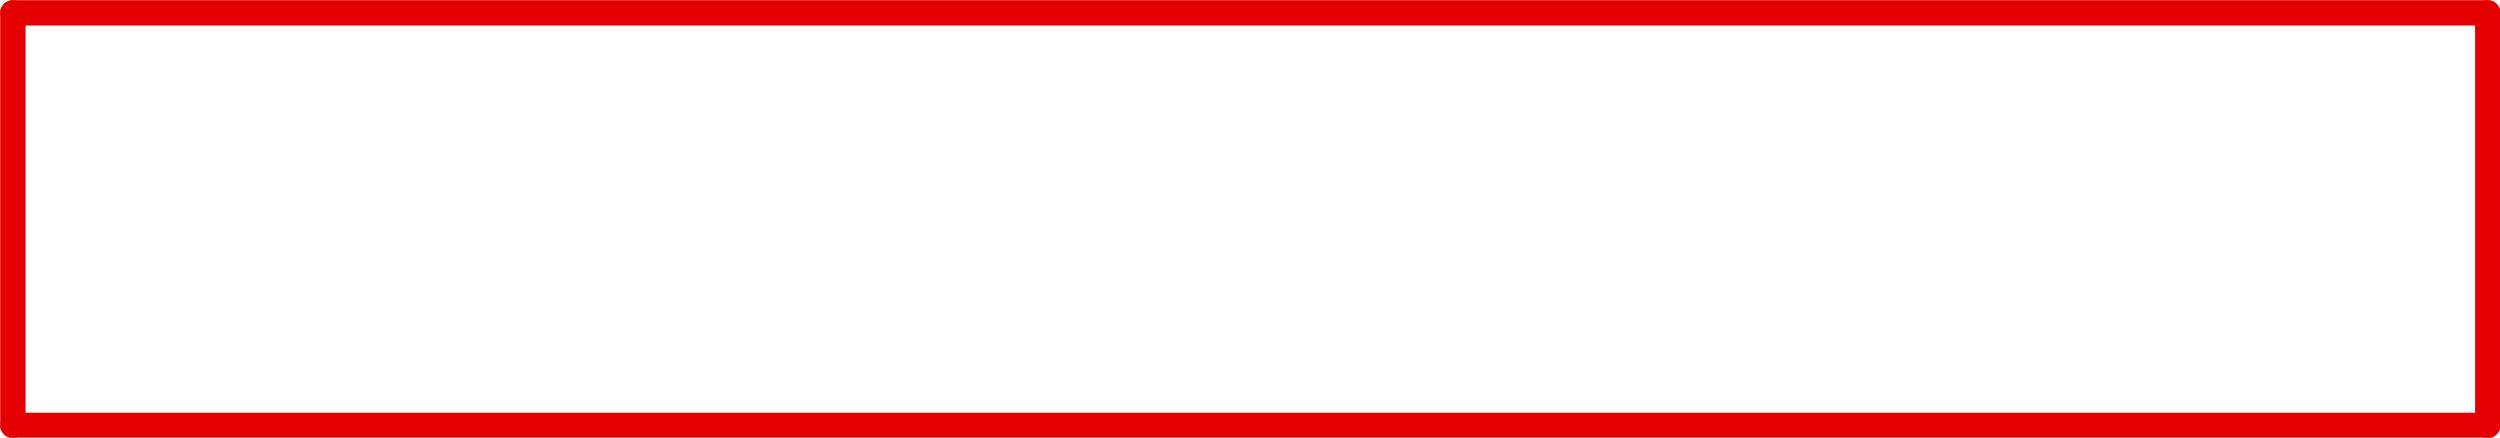 <?xml version="1.0" encoding="UTF-8" standalone="no"?><svg xmlns="http://www.w3.org/2000/svg" xmlns:xlink="http://www.w3.org/1999/xlink" fill="#e40001" height="67.9" preserveAspectRatio="xMidYMid meet" version="1" viewBox="1086.0 638.0 387.9 67.9" width="387.9" zoomAndPan="magnify"><g><g id="change1_3"><path d="M1088,638.035L1088,638.035L1472,638.035C1473.085,638.035,1473.965,638.915,1473.965,640C1473.965,641.085,1473.085,641.965,1472,641.965L1472,641.965L1088,641.965C1086.915,641.965,1086.035,641.085,1086.035,640.0C1086.035,638.915,1086.915,638.035,1088,638.035 Z"/></g><g id="change1_2"><path d="M1088,702.035L1088,702.035L1472,702.035C1473.085,702.035,1473.965,702.915,1473.965,704C1473.965,705.085,1473.085,705.965,1472,705.965L1472,705.965L1088,705.965C1086.915,705.965,1086.035,705.085,1086.035,704.0C1086.035,702.915,1086.915,702.035,1088,702.035 Z"/></g><g id="change1_4"><path d="M1473.965,640.0L1473.965,640.0L1473.965,704.0C1473.965,705.085,1473.085,705.965,1472,705.965C1470.915,705.965,1470.035,705.085,1470.035,704.0L1470.035,704.0L1470.035,640.0C1470.035,638.915,1470.915,638.035,1472,638.035C1473.085,638.035,1473.965,638.915,1473.965,640.0 Z"/></g><g id="change1_1"><path d="M1089.965,640.0L1089.965,640.0L1089.965,704.0C1089.965,705.085,1089.085,705.965,1088,705.965C1086.915,705.965,1086.035,705.085,1086.035,704.0L1086.035,704.0L1086.035,640.0C1086.035,638.915,1086.915,638.035,1088,638.035C1089.085,638.035,1089.965,638.915,1089.965,640.0 Z"/></g></g></svg>